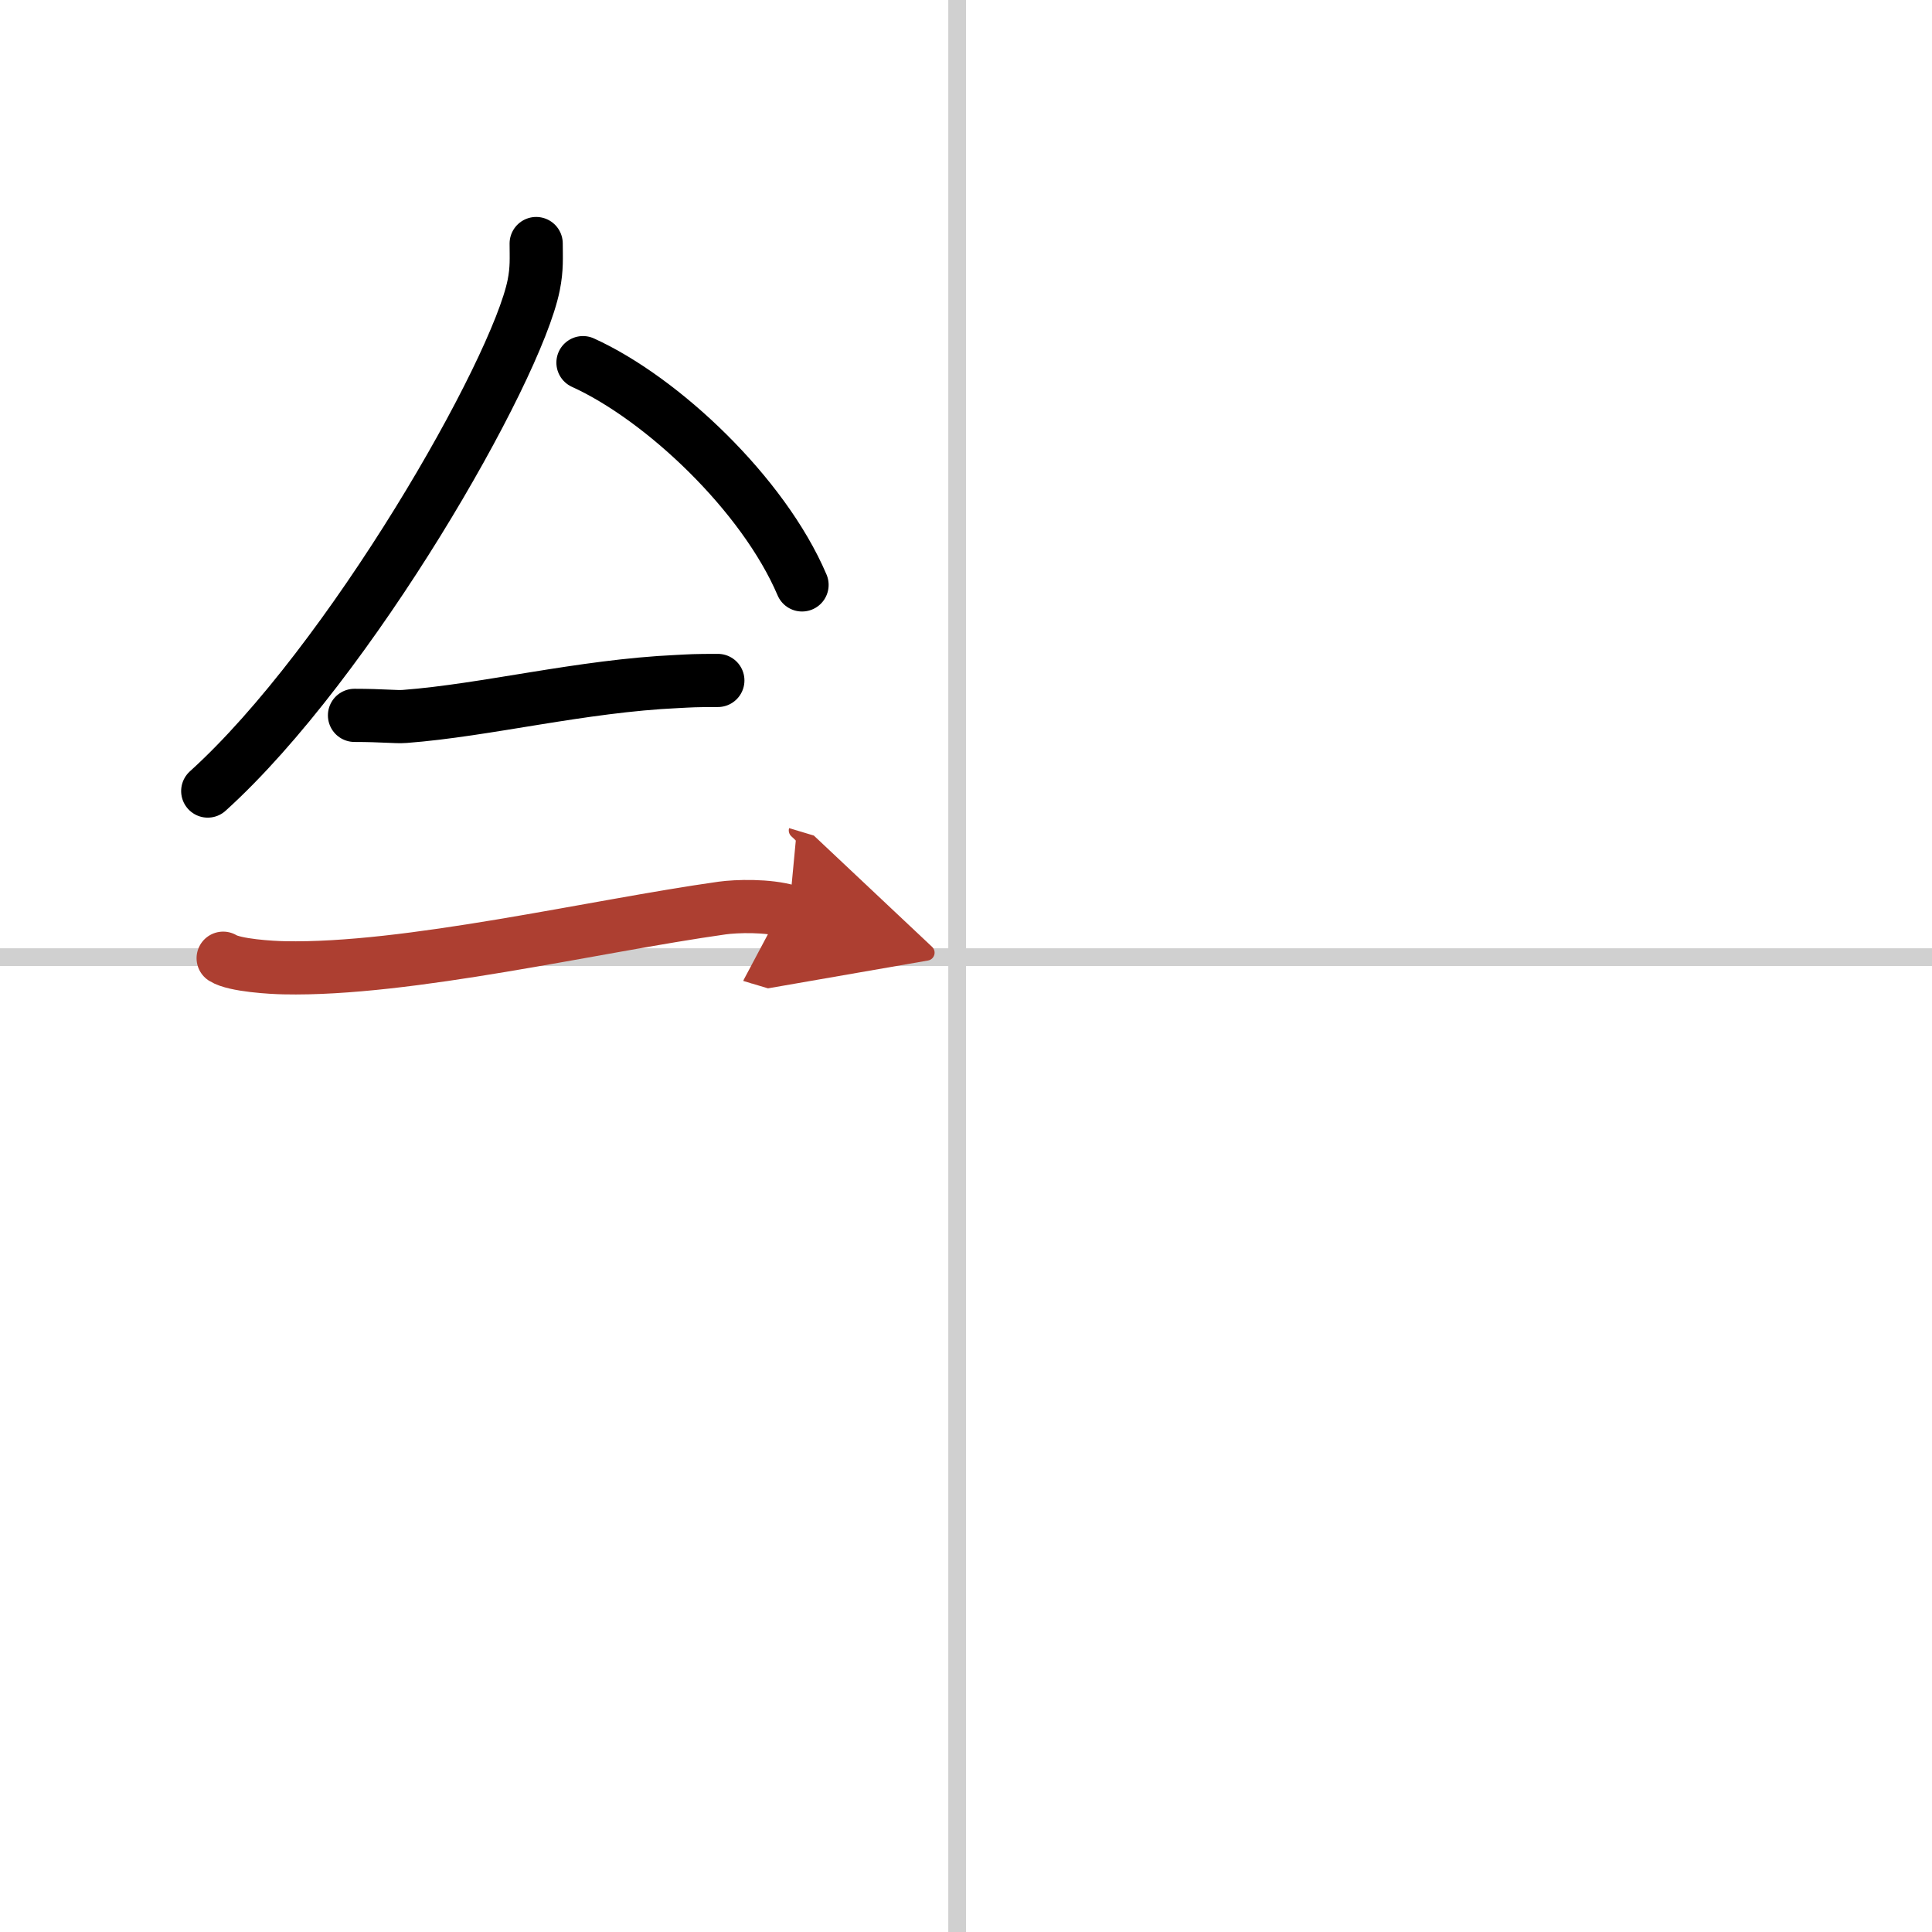 <svg width="400" height="400" viewBox="0 0 109 109" xmlns="http://www.w3.org/2000/svg"><defs><marker id="a" markerWidth="4" orient="auto" refX="1" refY="5" viewBox="0 0 10 10"><polyline points="0 0 10 5 0 10 1 5" fill="#ad3f31" stroke="#ad3f31"/></marker></defs><g fill="none" stroke="#000" stroke-linecap="round" stroke-linejoin="round" stroke-width="3"><rect width="100%" height="100%" fill="#fff" stroke="#fff"/><line x1="54" x2="54" y2="109" stroke="#d0d0d0" stroke-width="1"/><line x2="109" y1="54" y2="54" stroke="#d0d0d0" stroke-width="1"/><path d="M30.25,13.74c0,0.78,0.05,1.41-0.14,2.35C29.12,21,19.75,37.37,11.72,44.63"/><path d="m32.89 20.46c4.47 2.03 10.18 7.42 12.36 12.54"/><path d="m20 40.36c1.6 0 2.32 0.1 2.84 0.06 4.61-0.35 9.94-1.72 15.37-1.97 0.79-0.04 0.95-0.06 2.29-0.06"/><path d="m12.59 54.06c0.65 0.41 2.77 0.53 3.44 0.54 6.97 0.15 17.47-2.35 24.71-3.37 0.8-0.11 2.58-0.17 3.78 0.19" marker-end="url(#a)" stroke="#ad3f31"/></g></svg>
